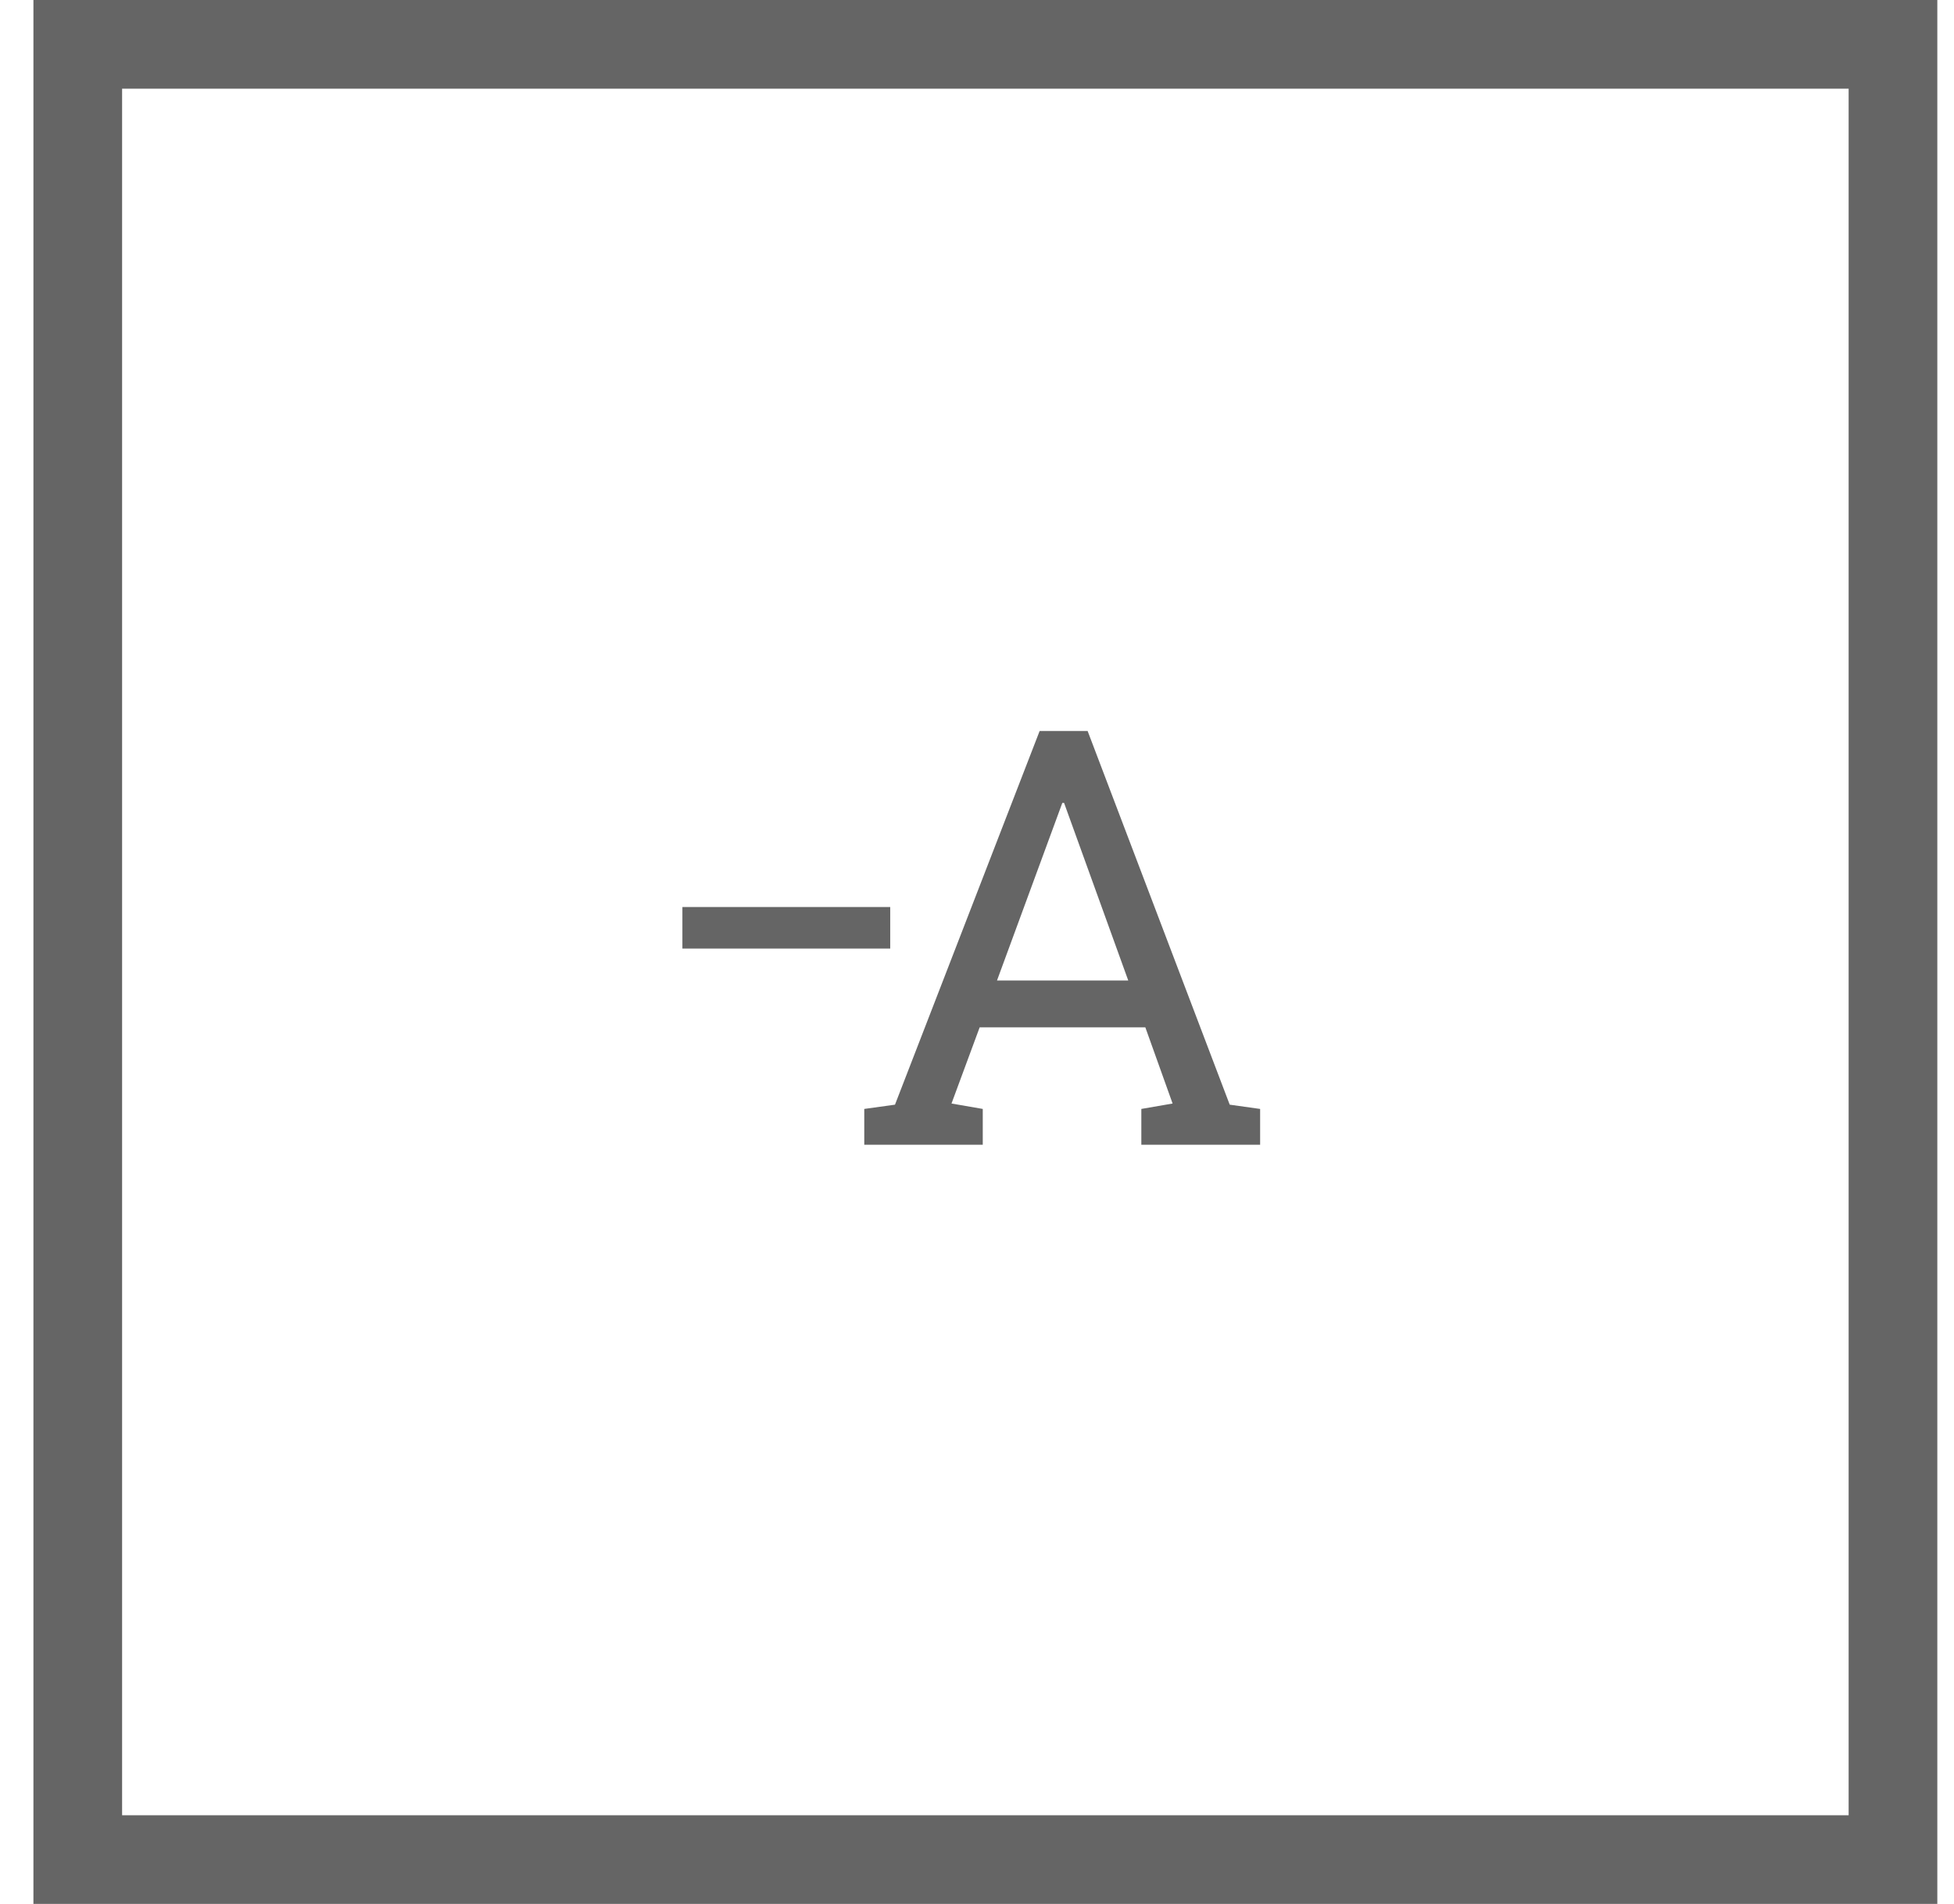 <svg width="39" height="38" viewBox="0 0 39 38" fill="none" xmlns="http://www.w3.org/2000/svg">
<g clip-path="url(#clip0_5292_854)">
<path fill-rule="evenodd" clip-rule="evenodd" d="M17.863 22.048L17.25 22.133V22.848H19.615V22.133L18.991 22.025L19.553 20.505H22.86L23.404 22.025L22.78 22.133V22.848H25.151V22.133L24.544 22.048L21.708 14.59H20.75L17.863 22.048ZM13.62 18.932H17.768V18.103H13.62V18.932ZM19.899 19.57L21.203 16.025H21.238L22.519 19.57H19.899Z" fill="#656565"/>
</g>
<rect x="1.552" y="0.885" width="36.23" height="36.23" stroke="#656565" stroke-width="1.77"/>
<defs>
<clipPath id="clip0_5292_854">
<rect x="0.667" width="38" height="38" fill="white"/>
</clipPath>
</defs>
</svg>
